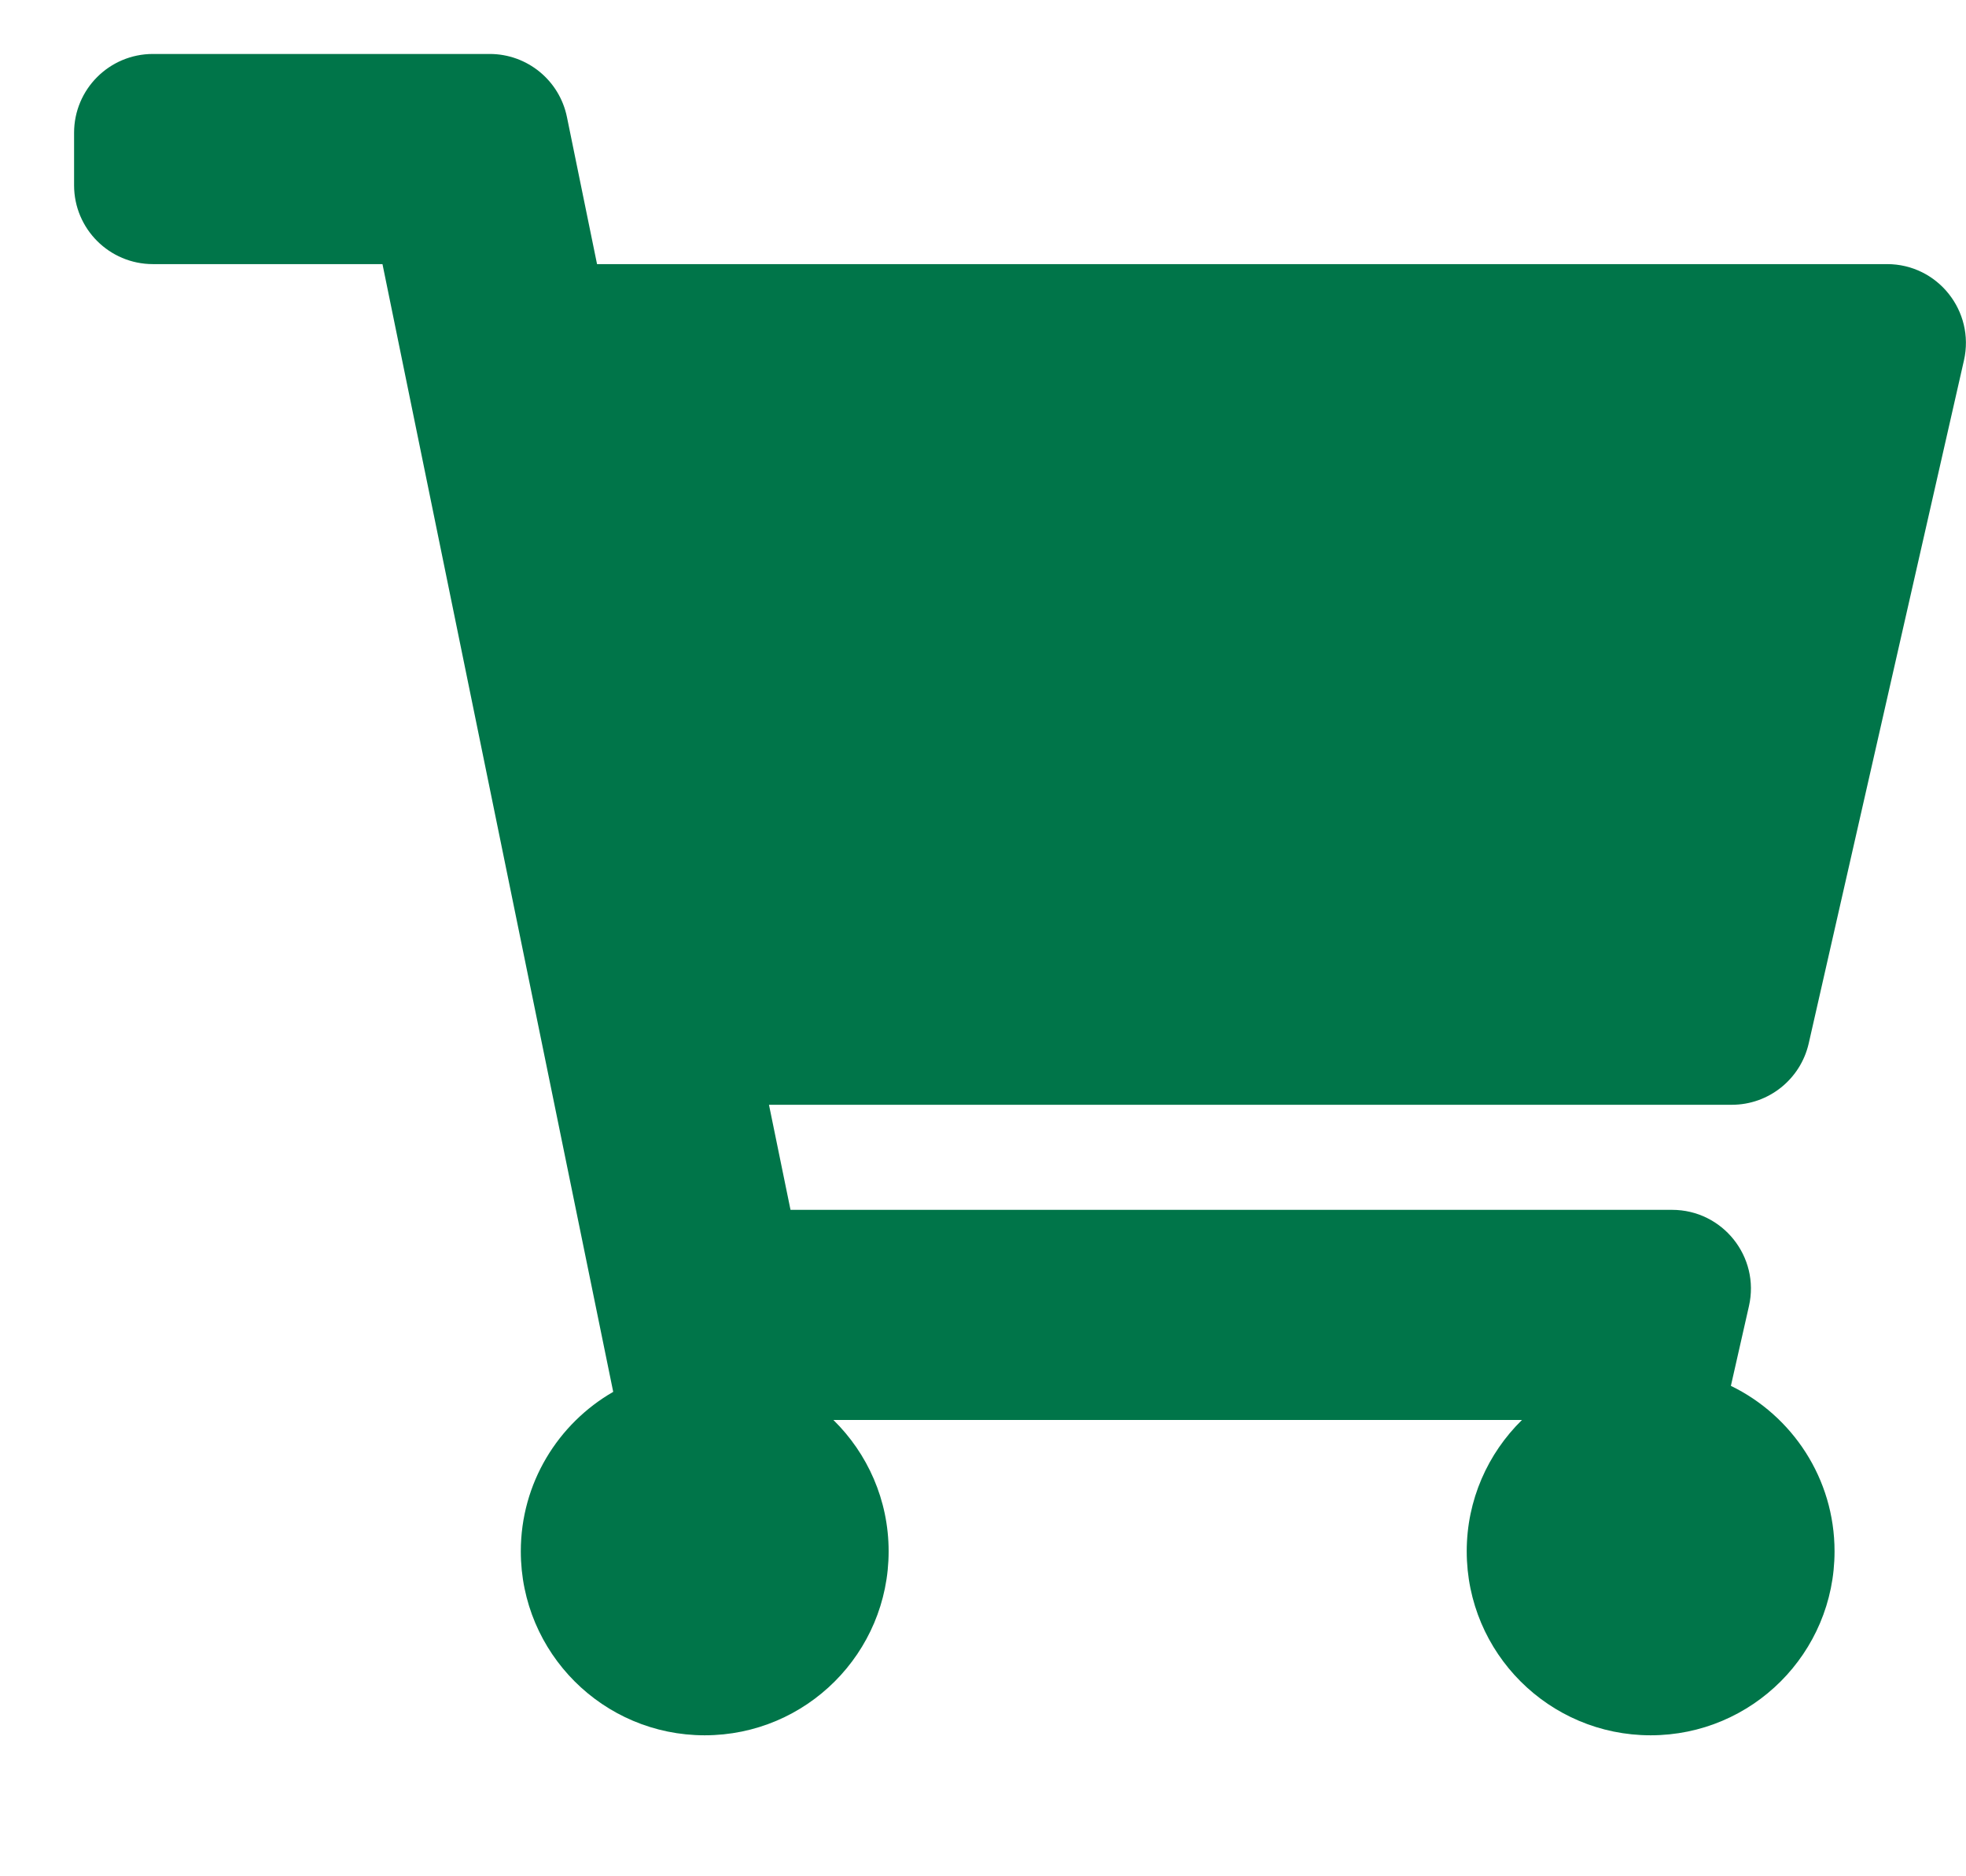 <svg width="22" height="21" viewBox="0 0 22 21" fill="none" xmlns="http://www.w3.org/2000/svg">
<g clip-path="url(#clip0_133_992)">
<g clip-path="url(#clip1_133_992)">
<g clip-path="url(#clip2_133_992)">
<path d="M20.24 11.678L21.977 4.034C22.102 3.482 21.683 2.956 21.117 2.956H6.681L6.344 1.309C6.26 0.899 5.899 0.604 5.48 0.604H1.711C1.224 0.604 0.829 0.999 0.829 1.486V2.074C0.829 2.561 1.224 2.956 1.711 2.956H4.28L6.862 15.578C6.244 15.934 5.828 16.6 5.828 17.363C5.828 18.5 6.749 19.422 7.886 19.422C9.023 19.422 9.944 18.5 9.944 17.363C9.944 16.787 9.707 16.267 9.326 15.893H17.031C16.65 16.267 16.413 16.787 16.413 17.363C16.413 18.5 17.334 19.422 18.471 19.422C19.608 19.422 20.529 18.5 20.529 17.363C20.529 16.548 20.055 15.844 19.369 15.511L19.571 14.619C19.697 14.067 19.277 13.541 18.711 13.541H8.846L8.605 12.365H19.38C19.791 12.365 20.148 12.08 20.24 11.678Z" fill="#007549"/>
</g>
</g>
</g>
<defs>
<clipPath id="clip0_133_992">
<rect width="21.17" height="20" fill="white" transform="translate(0.829 0.13)"/>
</clipPath>
<clipPath id="clip1_133_992">
<rect width="21.17" height="20" fill="white" transform="translate(0.829 0.13)"/>
</clipPath>
<clipPath id="clip2_133_992">
<rect width="21.17" height="19.994" fill="white" transform="translate(0.829 0.133)"/>
</clipPath>
</defs>
</svg>
